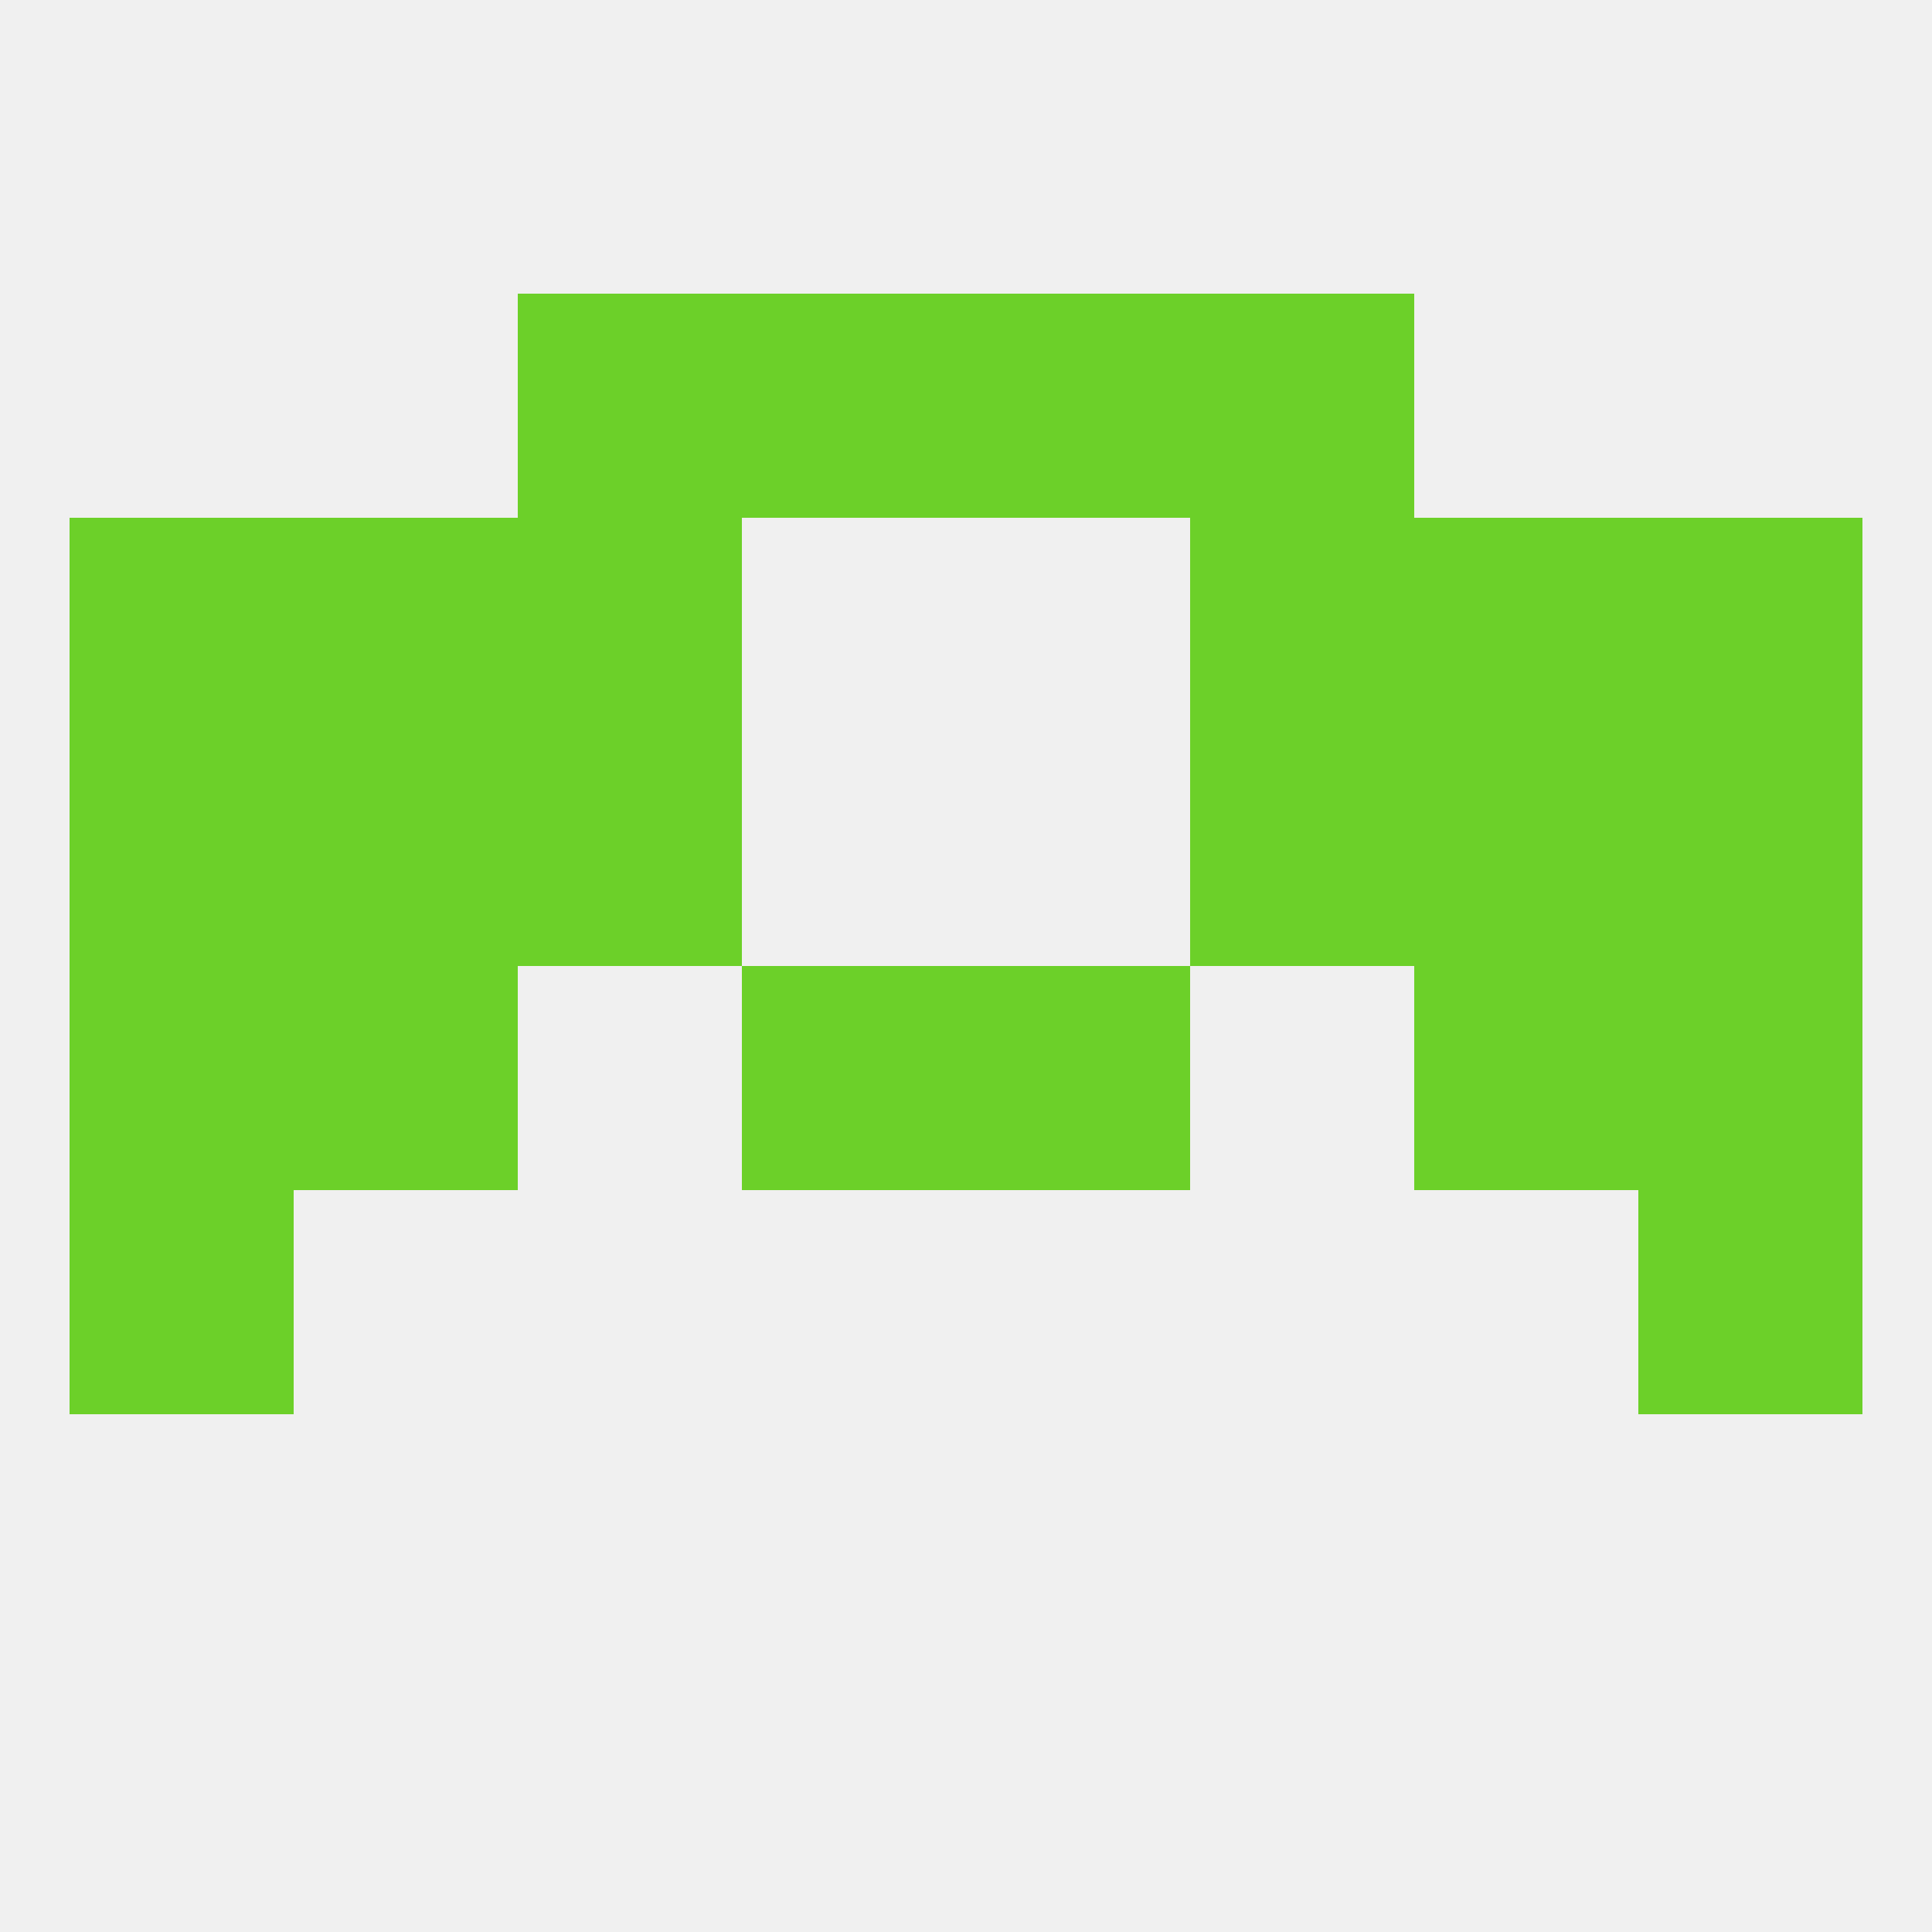 
<!--   <?xml version="1.0"?> -->
<svg version="1.1" baseprofile="full" xmlns="http://www.w3.org/2000/svg" xmlns:xlink="http://www.w3.org/1999/xlink" xmlns:ev="http://www.w3.org/2001/xml-events" width="250" height="250" viewBox="0 0 250 250" >
	<rect width="100%" height="100%" fill="rgba(240,240,240,255)"/>

	<rect x="9" y="67" width="29" height="29" fill="rgba(108,208,41,255)"/>
	<rect x="212" y="67" width="29" height="29" fill="rgba(108,208,41,255)"/>
	<rect x="67" y="67" width="29" height="29" fill="rgba(108,208,41,255)"/>
	<rect x="154" y="67" width="29" height="29" fill="rgba(108,208,41,255)"/>
	<rect x="38" y="67" width="29" height="29" fill="rgba(108,208,41,255)"/>
	<rect x="183" y="67" width="29" height="29" fill="rgba(108,208,41,255)"/>
	<rect x="9" y="154" width="29" height="29" fill="rgba(108,208,41,255)"/>
	<rect x="212" y="154" width="29" height="29" fill="rgba(108,208,41,255)"/>
	<rect x="183" y="125" width="29" height="29" fill="rgba(108,208,41,255)"/>
	<rect x="96" y="125" width="29" height="29" fill="rgba(108,208,41,255)"/>
	<rect x="125" y="125" width="29" height="29" fill="rgba(108,208,41,255)"/>
	<rect x="9" y="125" width="29" height="29" fill="rgba(108,208,41,255)"/>
	<rect x="212" y="125" width="29" height="29" fill="rgba(108,208,41,255)"/>
	<rect x="38" y="125" width="29" height="29" fill="rgba(108,208,41,255)"/>
	<rect x="183" y="96" width="29" height="29" fill="rgba(108,208,41,255)"/>
	<rect x="9" y="96" width="29" height="29" fill="rgba(108,208,41,255)"/>
	<rect x="212" y="96" width="29" height="29" fill="rgba(108,208,41,255)"/>
	<rect x="67" y="96" width="29" height="29" fill="rgba(108,208,41,255)"/>
	<rect x="154" y="96" width="29" height="29" fill="rgba(108,208,41,255)"/>
	<rect x="38" y="96" width="29" height="29" fill="rgba(108,208,41,255)"/>
	<rect x="125" y="38" width="29" height="29" fill="rgba(108,208,41,255)"/>
	<rect x="67" y="38" width="29" height="29" fill="rgba(108,208,41,255)"/>
	<rect x="154" y="38" width="29" height="29" fill="rgba(108,208,41,255)"/>
	<rect x="96" y="38" width="29" height="29" fill="rgba(108,208,41,255)"/>
</svg>